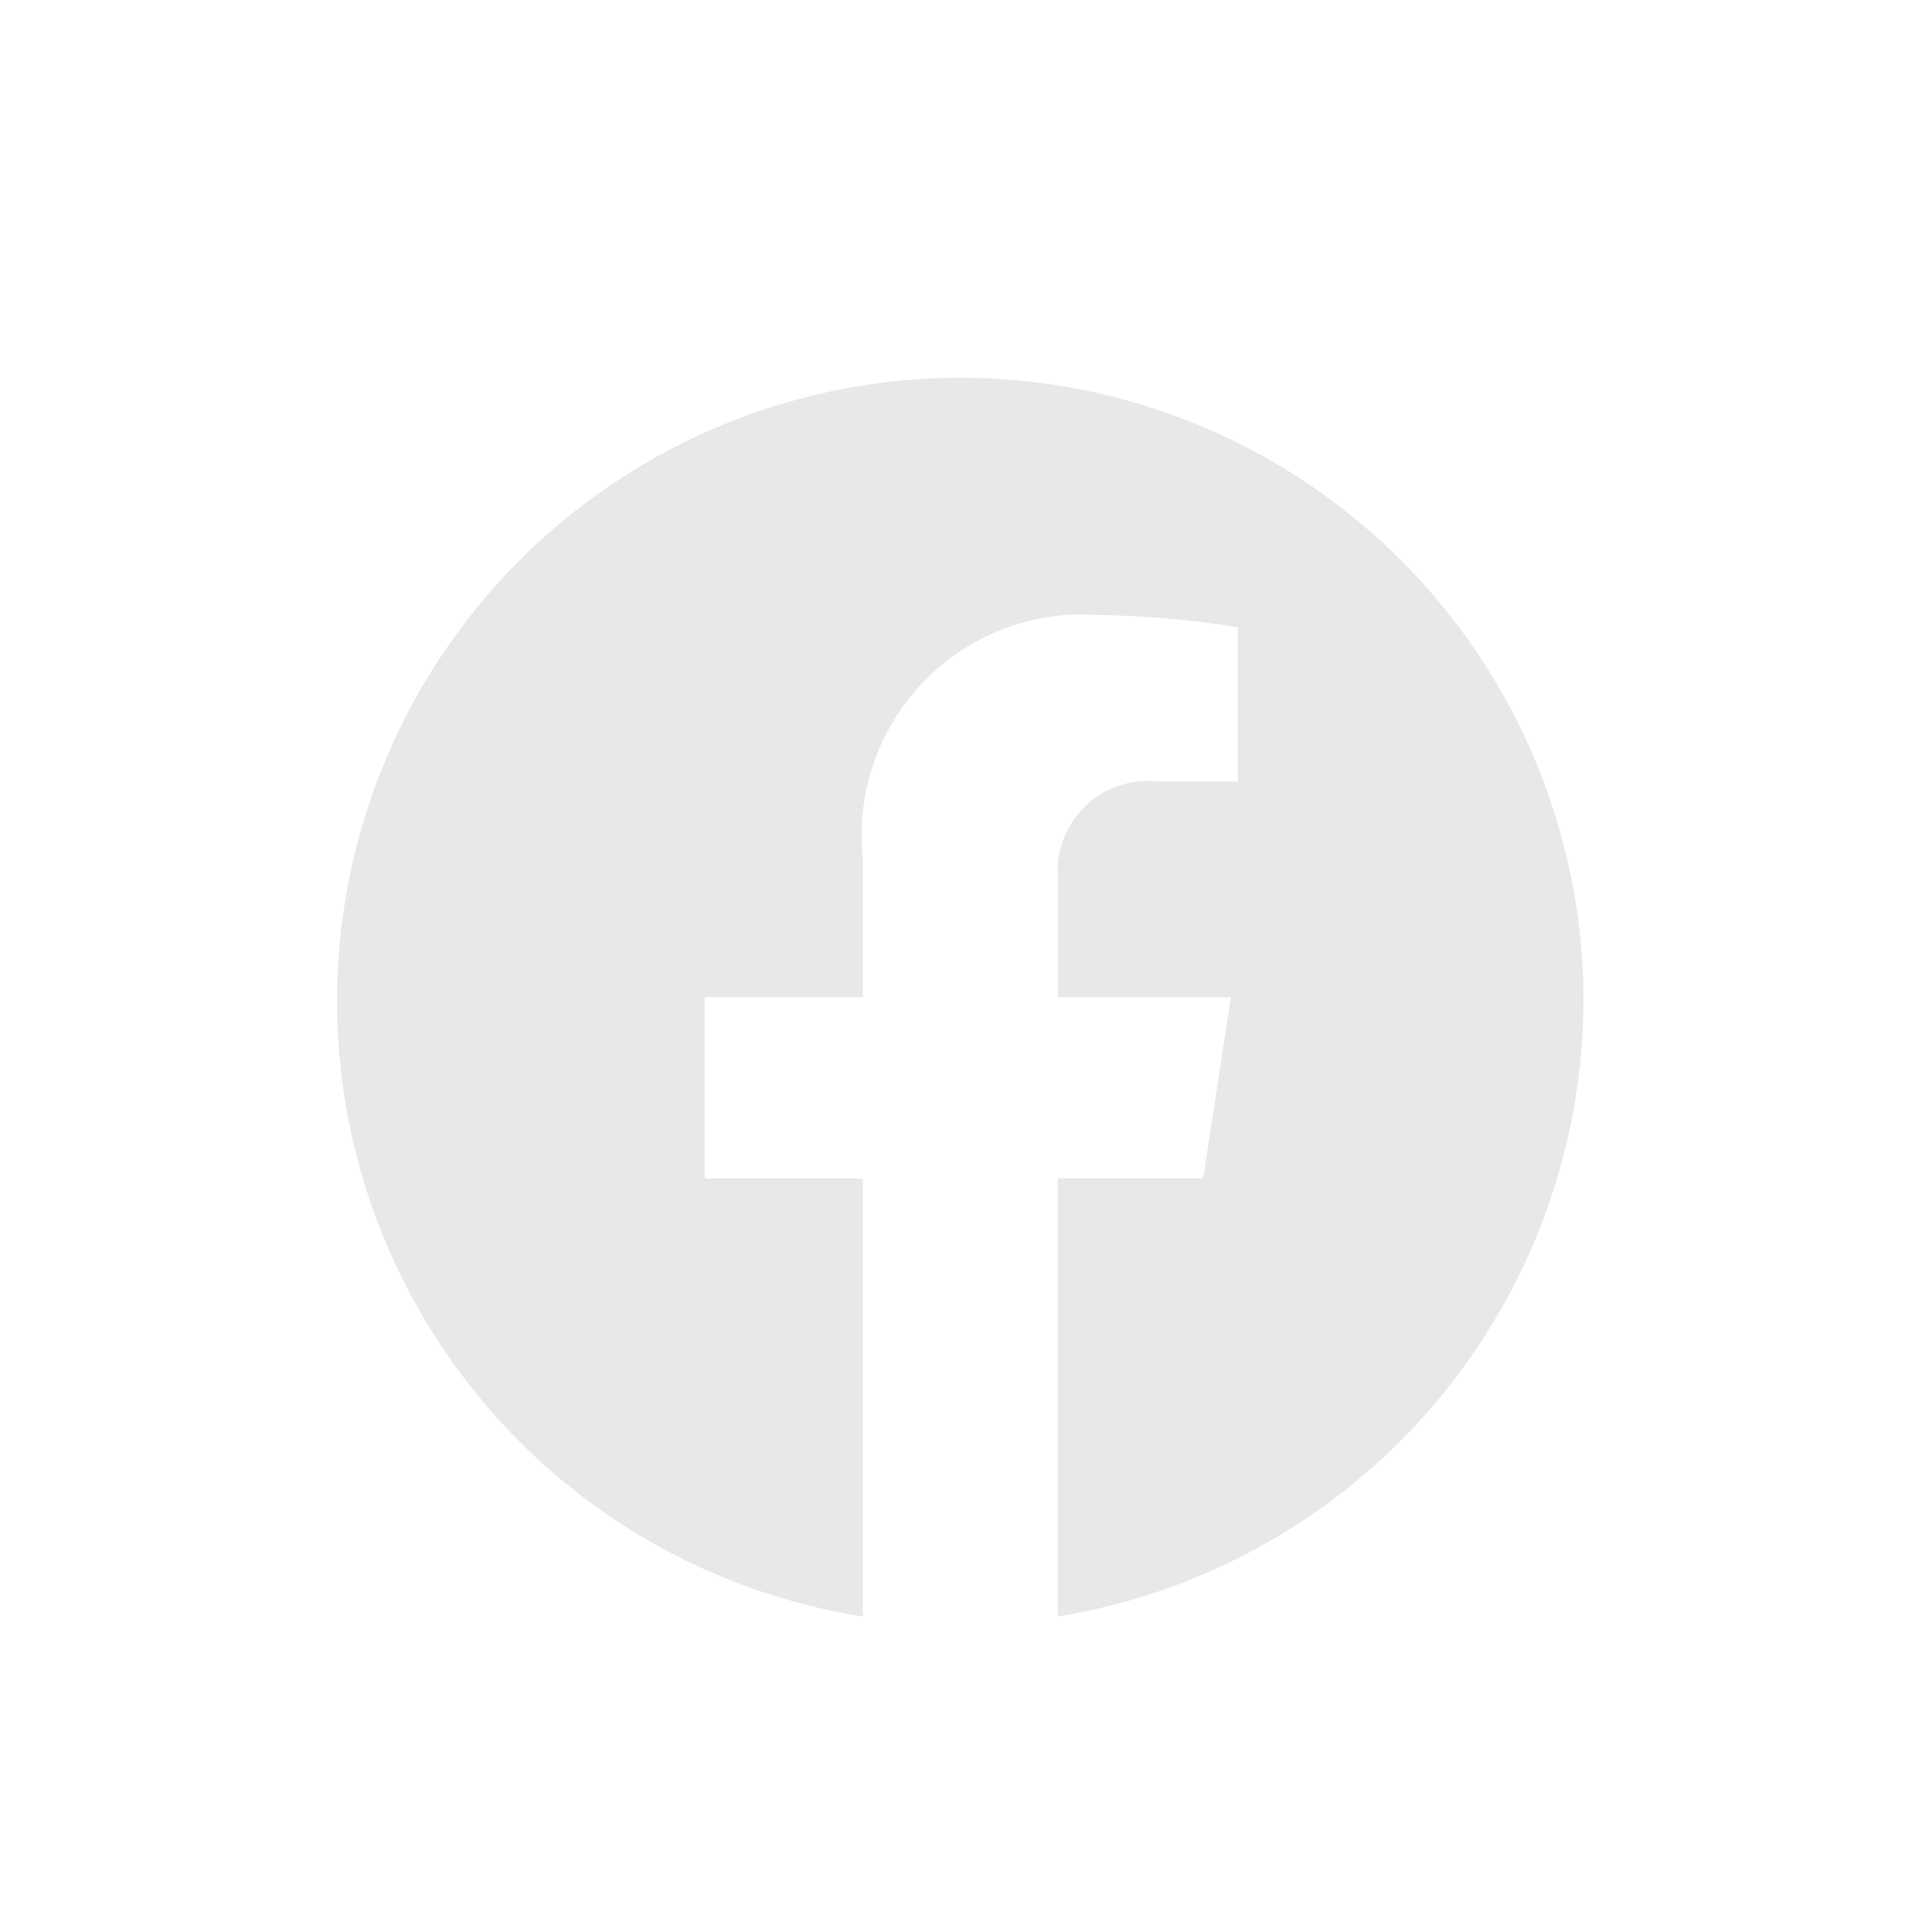 <svg width="31" height="31" viewBox="0 0 31 31" fill="none" xmlns="http://www.w3.org/2000/svg">
<g clip-path="url(#clip0_193_5384)">
<path fill-rule="evenodd" clip-rule="evenodd" d="M25.408 16C25.396 14.091 24.839 12.226 23.801 10.624C22.764 9.023 21.29 7.751 19.553 6.96C17.816 6.17 15.889 5.892 14 6.161C12.11 6.43 10.337 7.234 8.89 8.478C7.443 9.722 6.382 11.354 5.832 13.182C5.282 15.009 5.267 16.956 5.788 18.792C6.31 20.628 7.345 22.276 8.773 23.543C10.2 24.809 11.961 25.64 13.846 25.938V18.908H11.307V16H13.846V13.783C13.789 13.267 13.847 12.745 14.015 12.254C14.183 11.763 14.457 11.315 14.817 10.941C15.178 10.567 15.616 10.278 16.101 10.092C16.586 9.907 17.105 9.831 17.623 9.868C18.373 9.879 19.122 9.944 19.862 10.065V12.541H18.601C18.386 12.514 18.167 12.535 17.961 12.604C17.756 12.672 17.568 12.786 17.412 12.937C17.256 13.088 17.136 13.272 17.06 13.475C16.985 13.678 16.956 13.896 16.976 14.112V16H19.75L19.306 18.908H16.971V25.938C19.329 25.556 21.474 24.345 23.021 22.524C24.567 20.702 25.414 18.389 25.408 16Z" fill="#E8E8E7"></path>
</g>
<defs>
<clipPath id="clip0_193_5384">
<rect width="30" height="30" fill="white" transform="translate(0.408 0.938)"></rect>
</clipPath>
</defs>
</svg>
